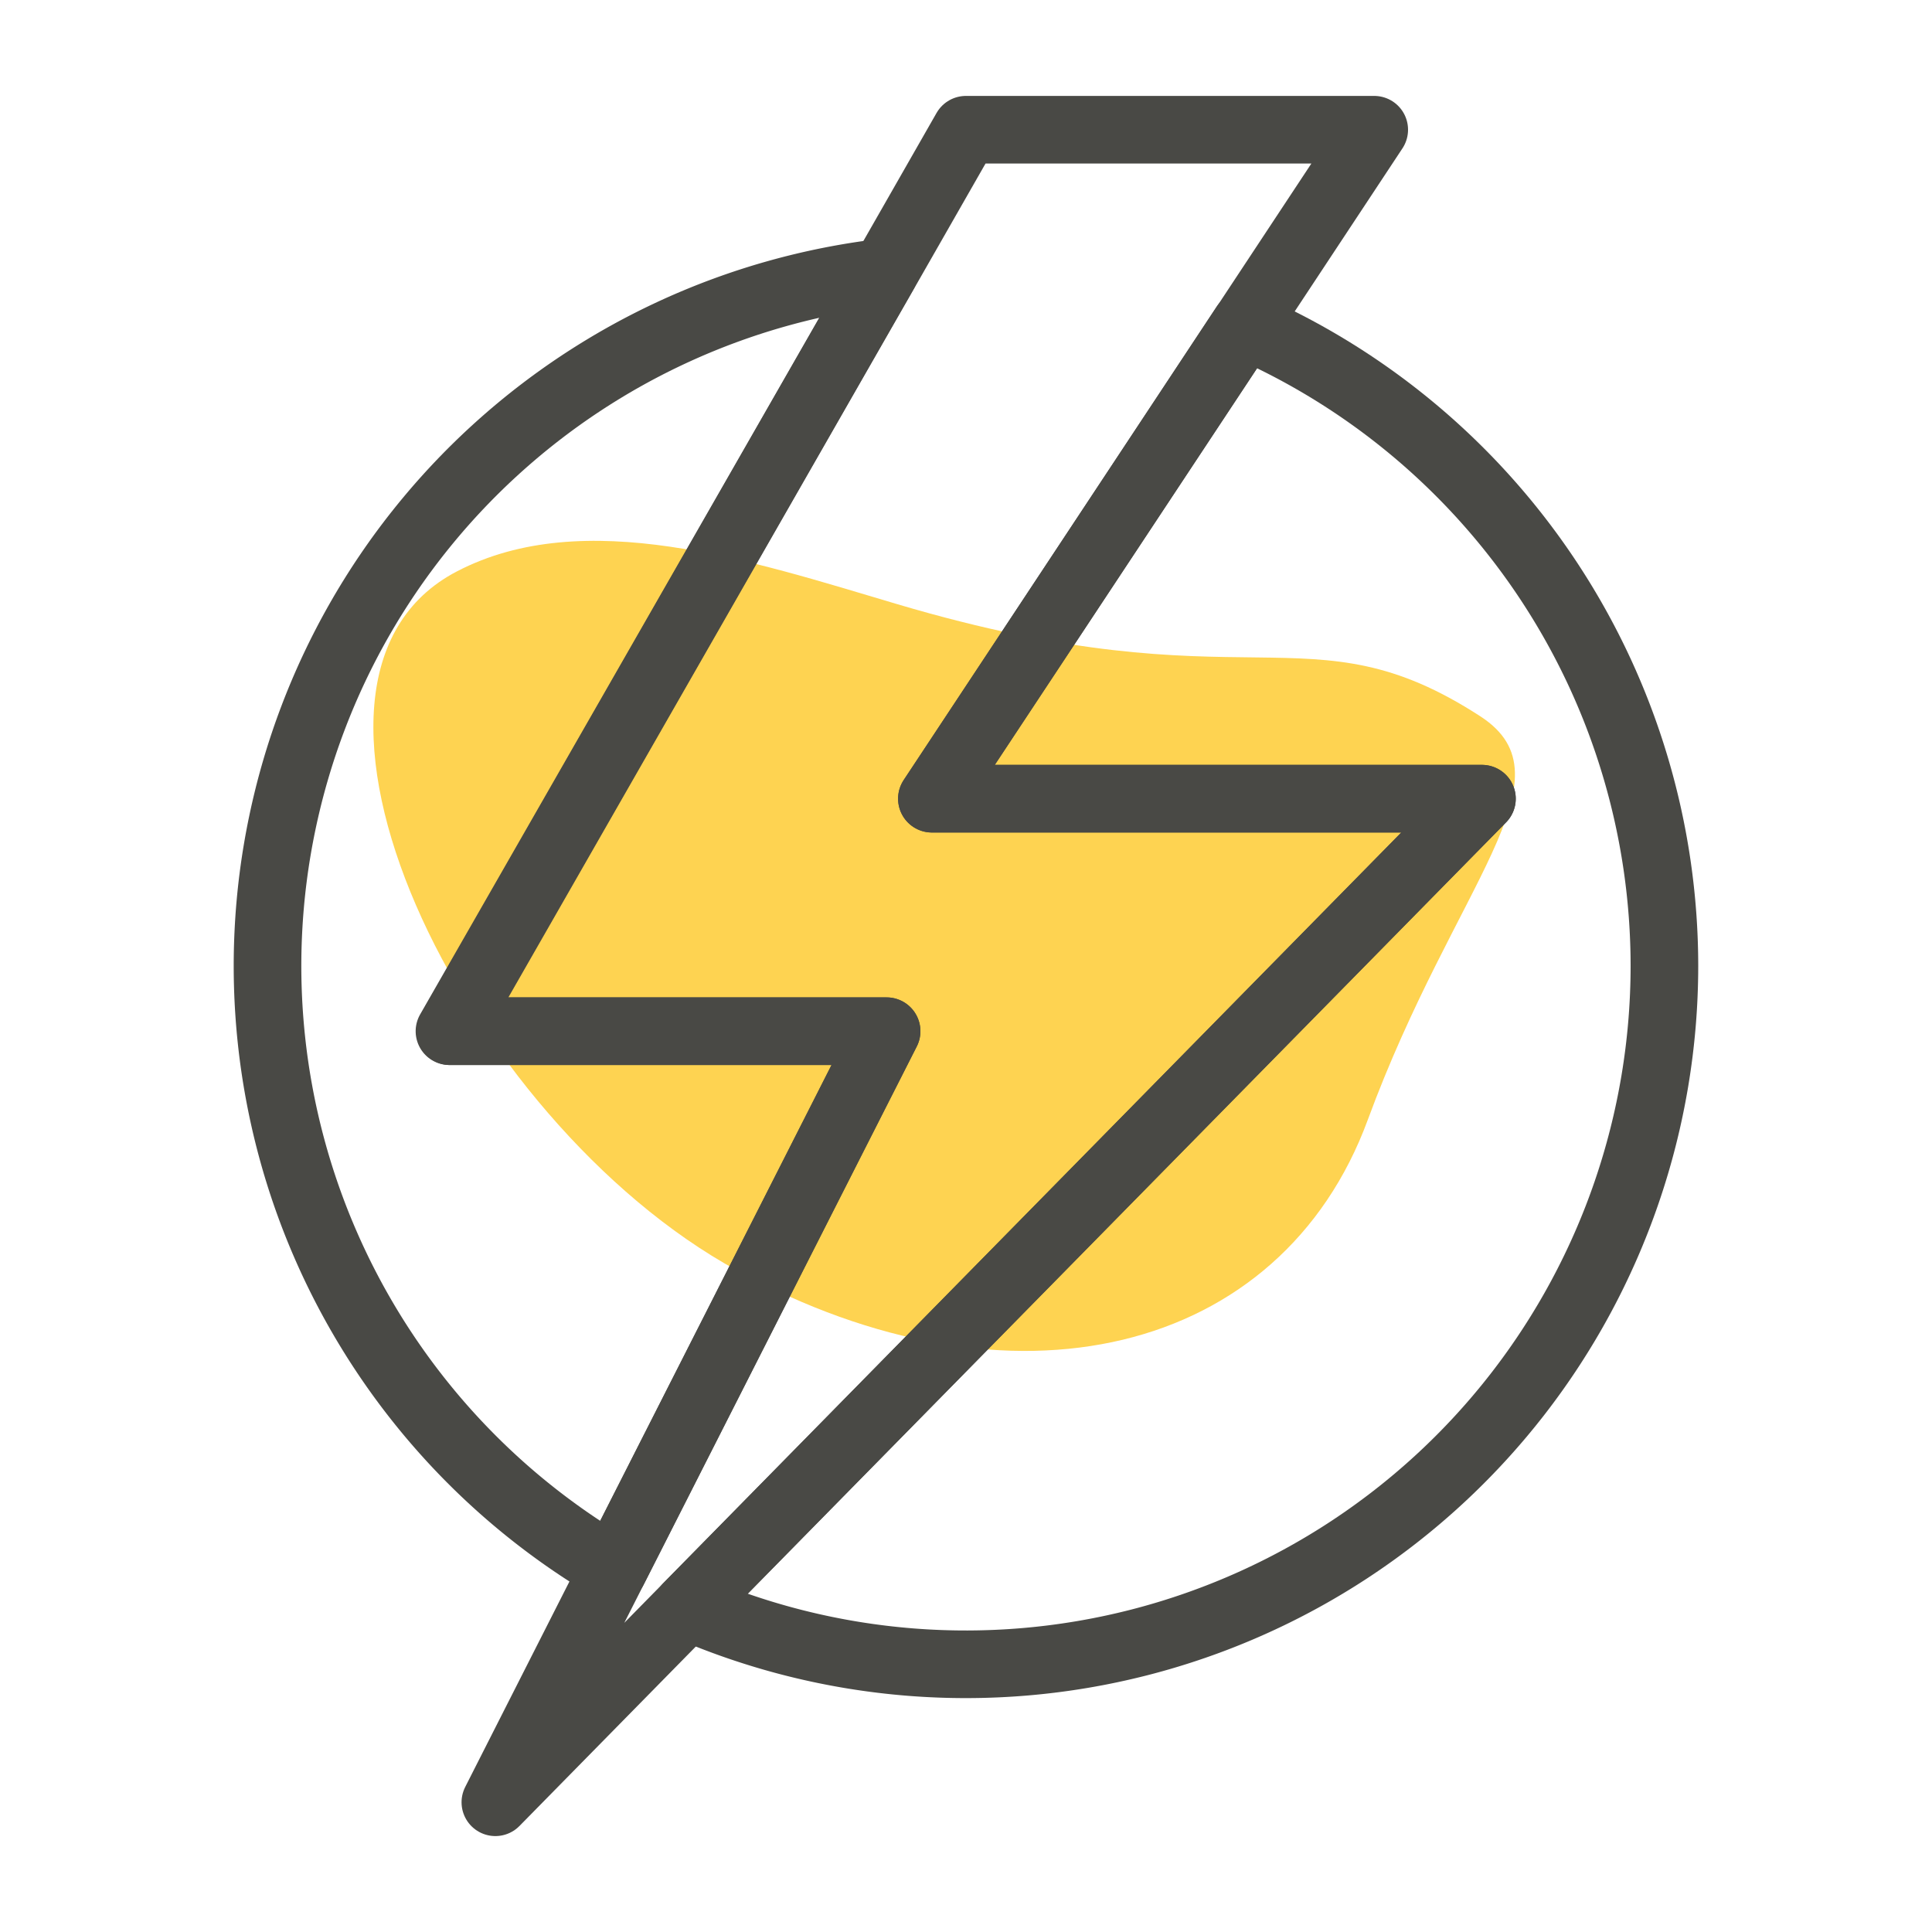 <svg id="Layer_1" data-name="Layer 1" xmlns="http://www.w3.org/2000/svg" viewBox="0 0 200 200"><defs><style>.cls-1{fill:#fed351;}.cls-2{fill:none;stroke:#494945;stroke-linecap:round;stroke-linejoin:round;stroke-width:7px;}</style></defs><path class="cls-1" d="M92.84,62.53c36.6,10.86,42.51,0,60.43,11.64,9.76,6.36-2.71,17.39-11.68,41.76s-36.88,31.12-65.29,15.59-50.55-61.17-29-72.37C60.46,52.29,77.82,58.07,92.84,62.53Z"/><polygon class="cls-2" points="153.41 82.68 71.19 166.31 51.28 186.57 63.53 162.42 91.78 106.75 46.59 106.75 91.55 28.2 99.99 13.43 142.26 13.43 128.86 33.71 96.47 82.68 153.41 82.68"/><path class="cls-2" d="M91.78,106.75,63.53,162.42a72.29,72.29,0,0,1,28-134.22l-45,78.55Z"/><path class="cls-2" d="M172.3,100A72.32,72.32,0,0,1,71.19,166.31l82.22-83.63H96.47l32.39-49A72.38,72.38,0,0,1,172.3,100Z"/></svg>